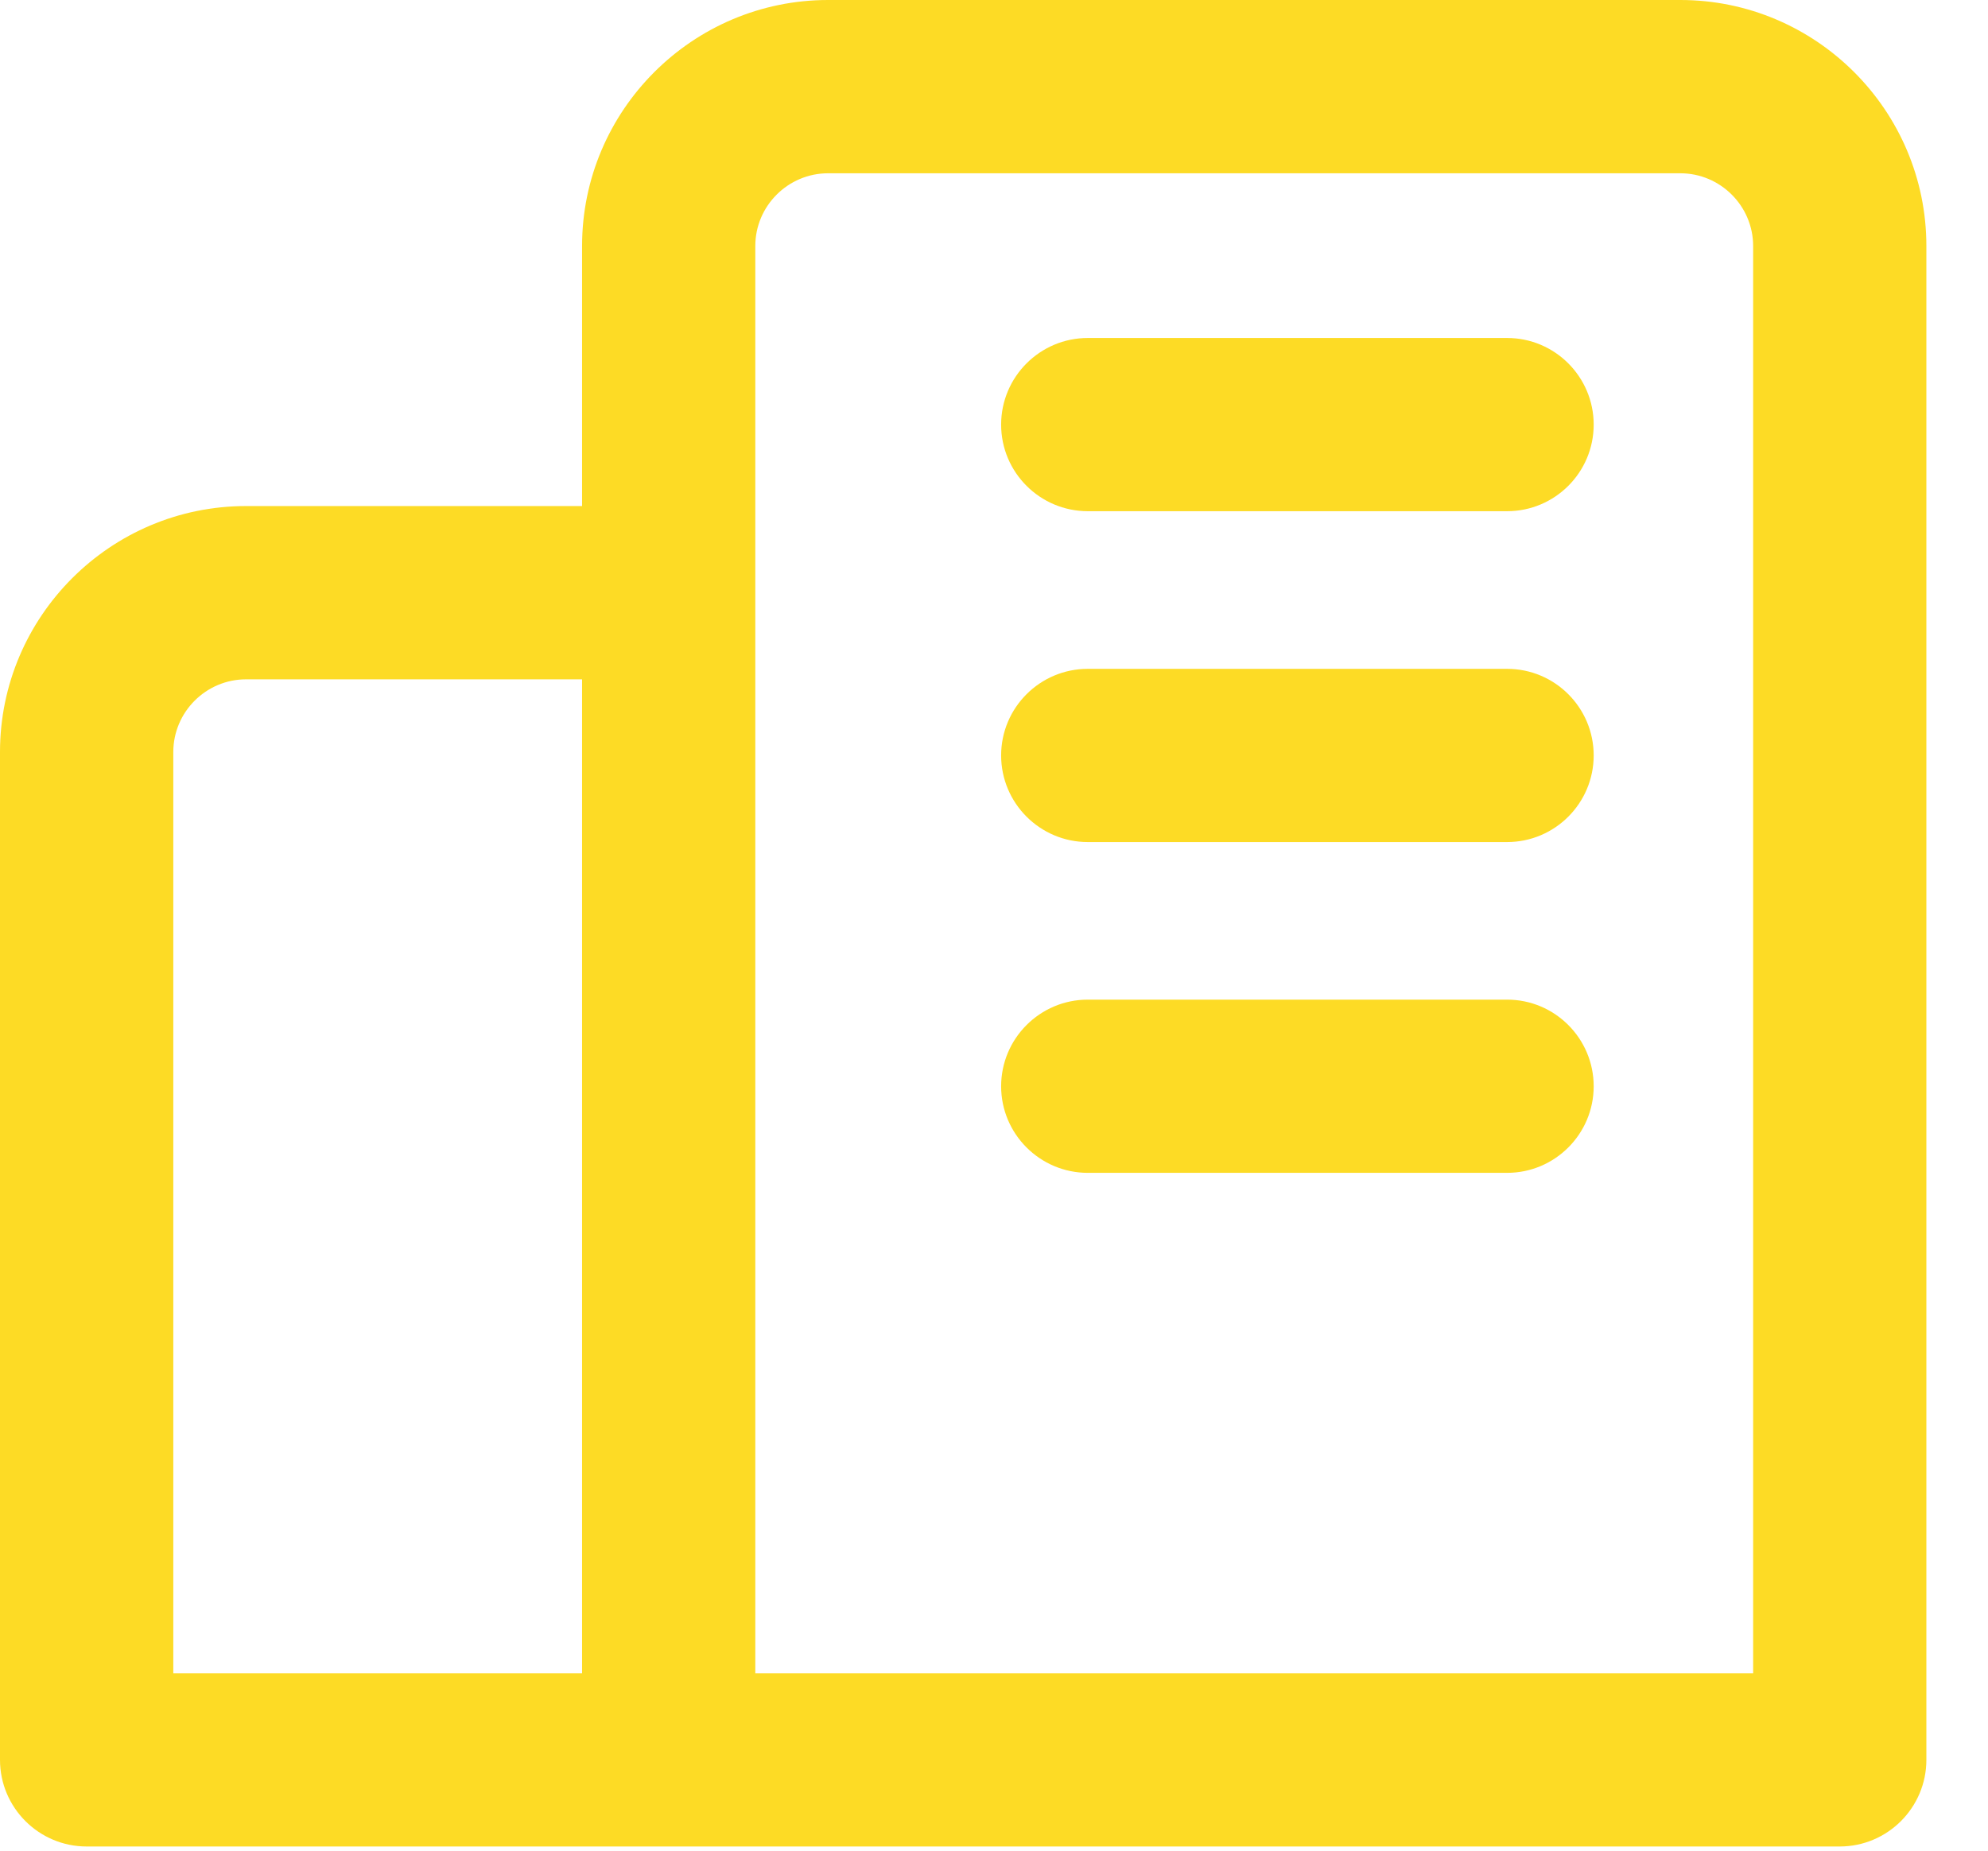 <svg xmlns="http://www.w3.org/2000/svg" width="29" height="27" viewBox="0 0 29 27" fill="none"><path d="M24.512 0H12.08C10.102 0 8.491 1.611 8.491 3.589V7.383H3.589C1.611 7.383 0 8.994 0 10.972V25.675C0 26.372 0.567 26.939 1.264 26.939H26.837C27.534 26.939 28.101 26.372 28.101 25.675V3.589C28.101 1.611 26.49 0 24.512 0ZM25.574 3.589V24.411H11.018V3.589C11.018 3.005 11.495 2.528 12.08 2.528H24.512C25.096 2.528 25.574 3.005 25.574 3.589ZM2.528 10.972C2.528 10.388 3.005 9.911 3.589 9.911H8.491V24.411H2.528V10.972Z" fill="#FDDB25"></path><path d="M21.985 4.931H15.868C15.171 4.931 14.604 5.498 14.604 6.195C14.604 6.892 15.171 7.458 15.868 7.458H21.985C22.682 7.458 23.248 6.892 23.248 6.195C23.248 5.498 22.682 4.931 21.985 4.931Z" fill="#FDDB25"></path><path d="M21.985 9.758H15.868C15.171 9.758 14.604 10.324 14.604 11.021C14.604 11.718 15.171 12.285 15.868 12.285H21.985C22.682 12.285 23.248 11.718 23.248 11.021C23.248 10.324 22.682 9.758 21.985 9.758Z" fill="#FDDB25"></path><path d="M21.985 14.584H15.868C15.171 14.584 14.604 15.151 14.604 15.848C14.604 16.544 15.171 17.111 15.868 17.111H21.985C22.682 17.111 23.248 16.544 23.248 15.848C23.248 15.151 22.682 14.584 21.985 14.584Z" fill="#FDDB25"></path></svg>